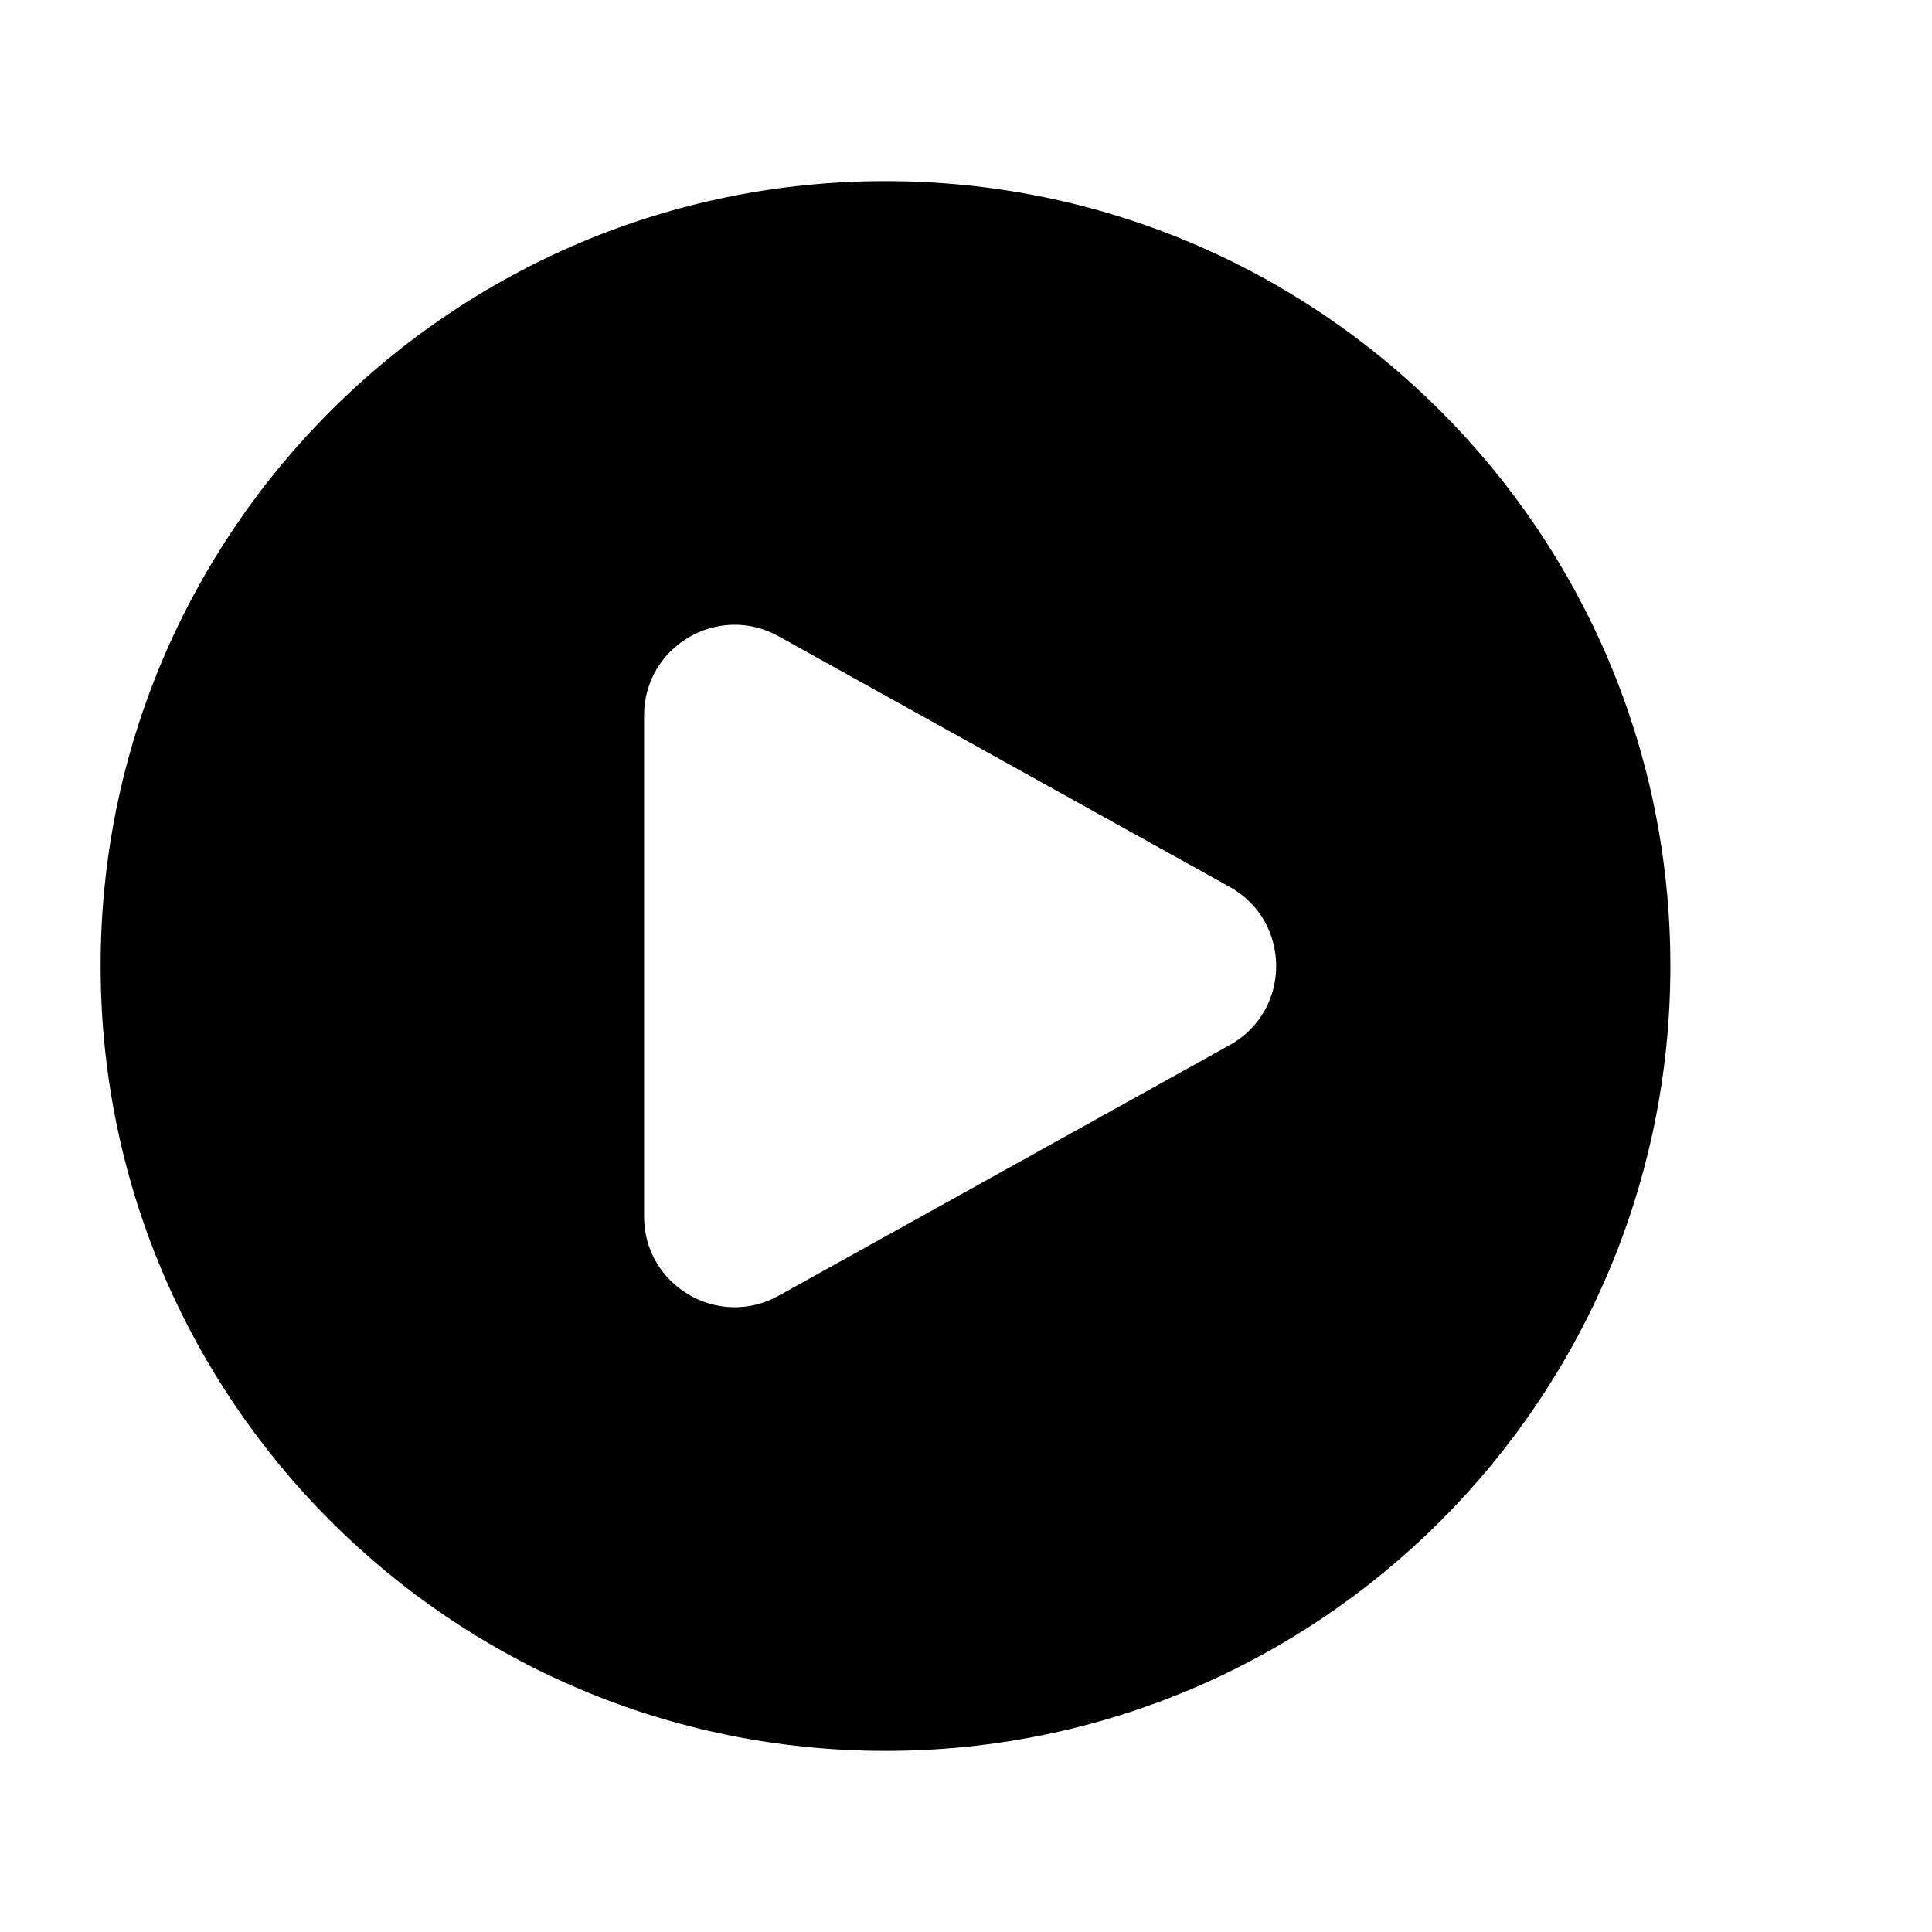 <svg width="24" height="24" viewBox="0 0 24 24" fill="none" xmlns="http://www.w3.org/2000/svg">
<path fill-rule="evenodd" clip-rule="evenodd" d="M1.25 12C1.25 6.615 5.615 2.25 11 2.25C16.385 2.25 20.75 6.615 20.75 12C20.75 17.385 16.385 21.75 11 21.75C5.615 21.75 1.25 17.385 1.25 12ZM15.275 11.017C16.046 11.445 16.046 12.555 15.275 12.983L9.672 16.096C8.922 16.513 8.001 15.97 8.001 15.113V8.887C8.001 8.03 8.922 7.487 9.672 7.904L15.275 11.017Z" fill="black"/>
</svg>
